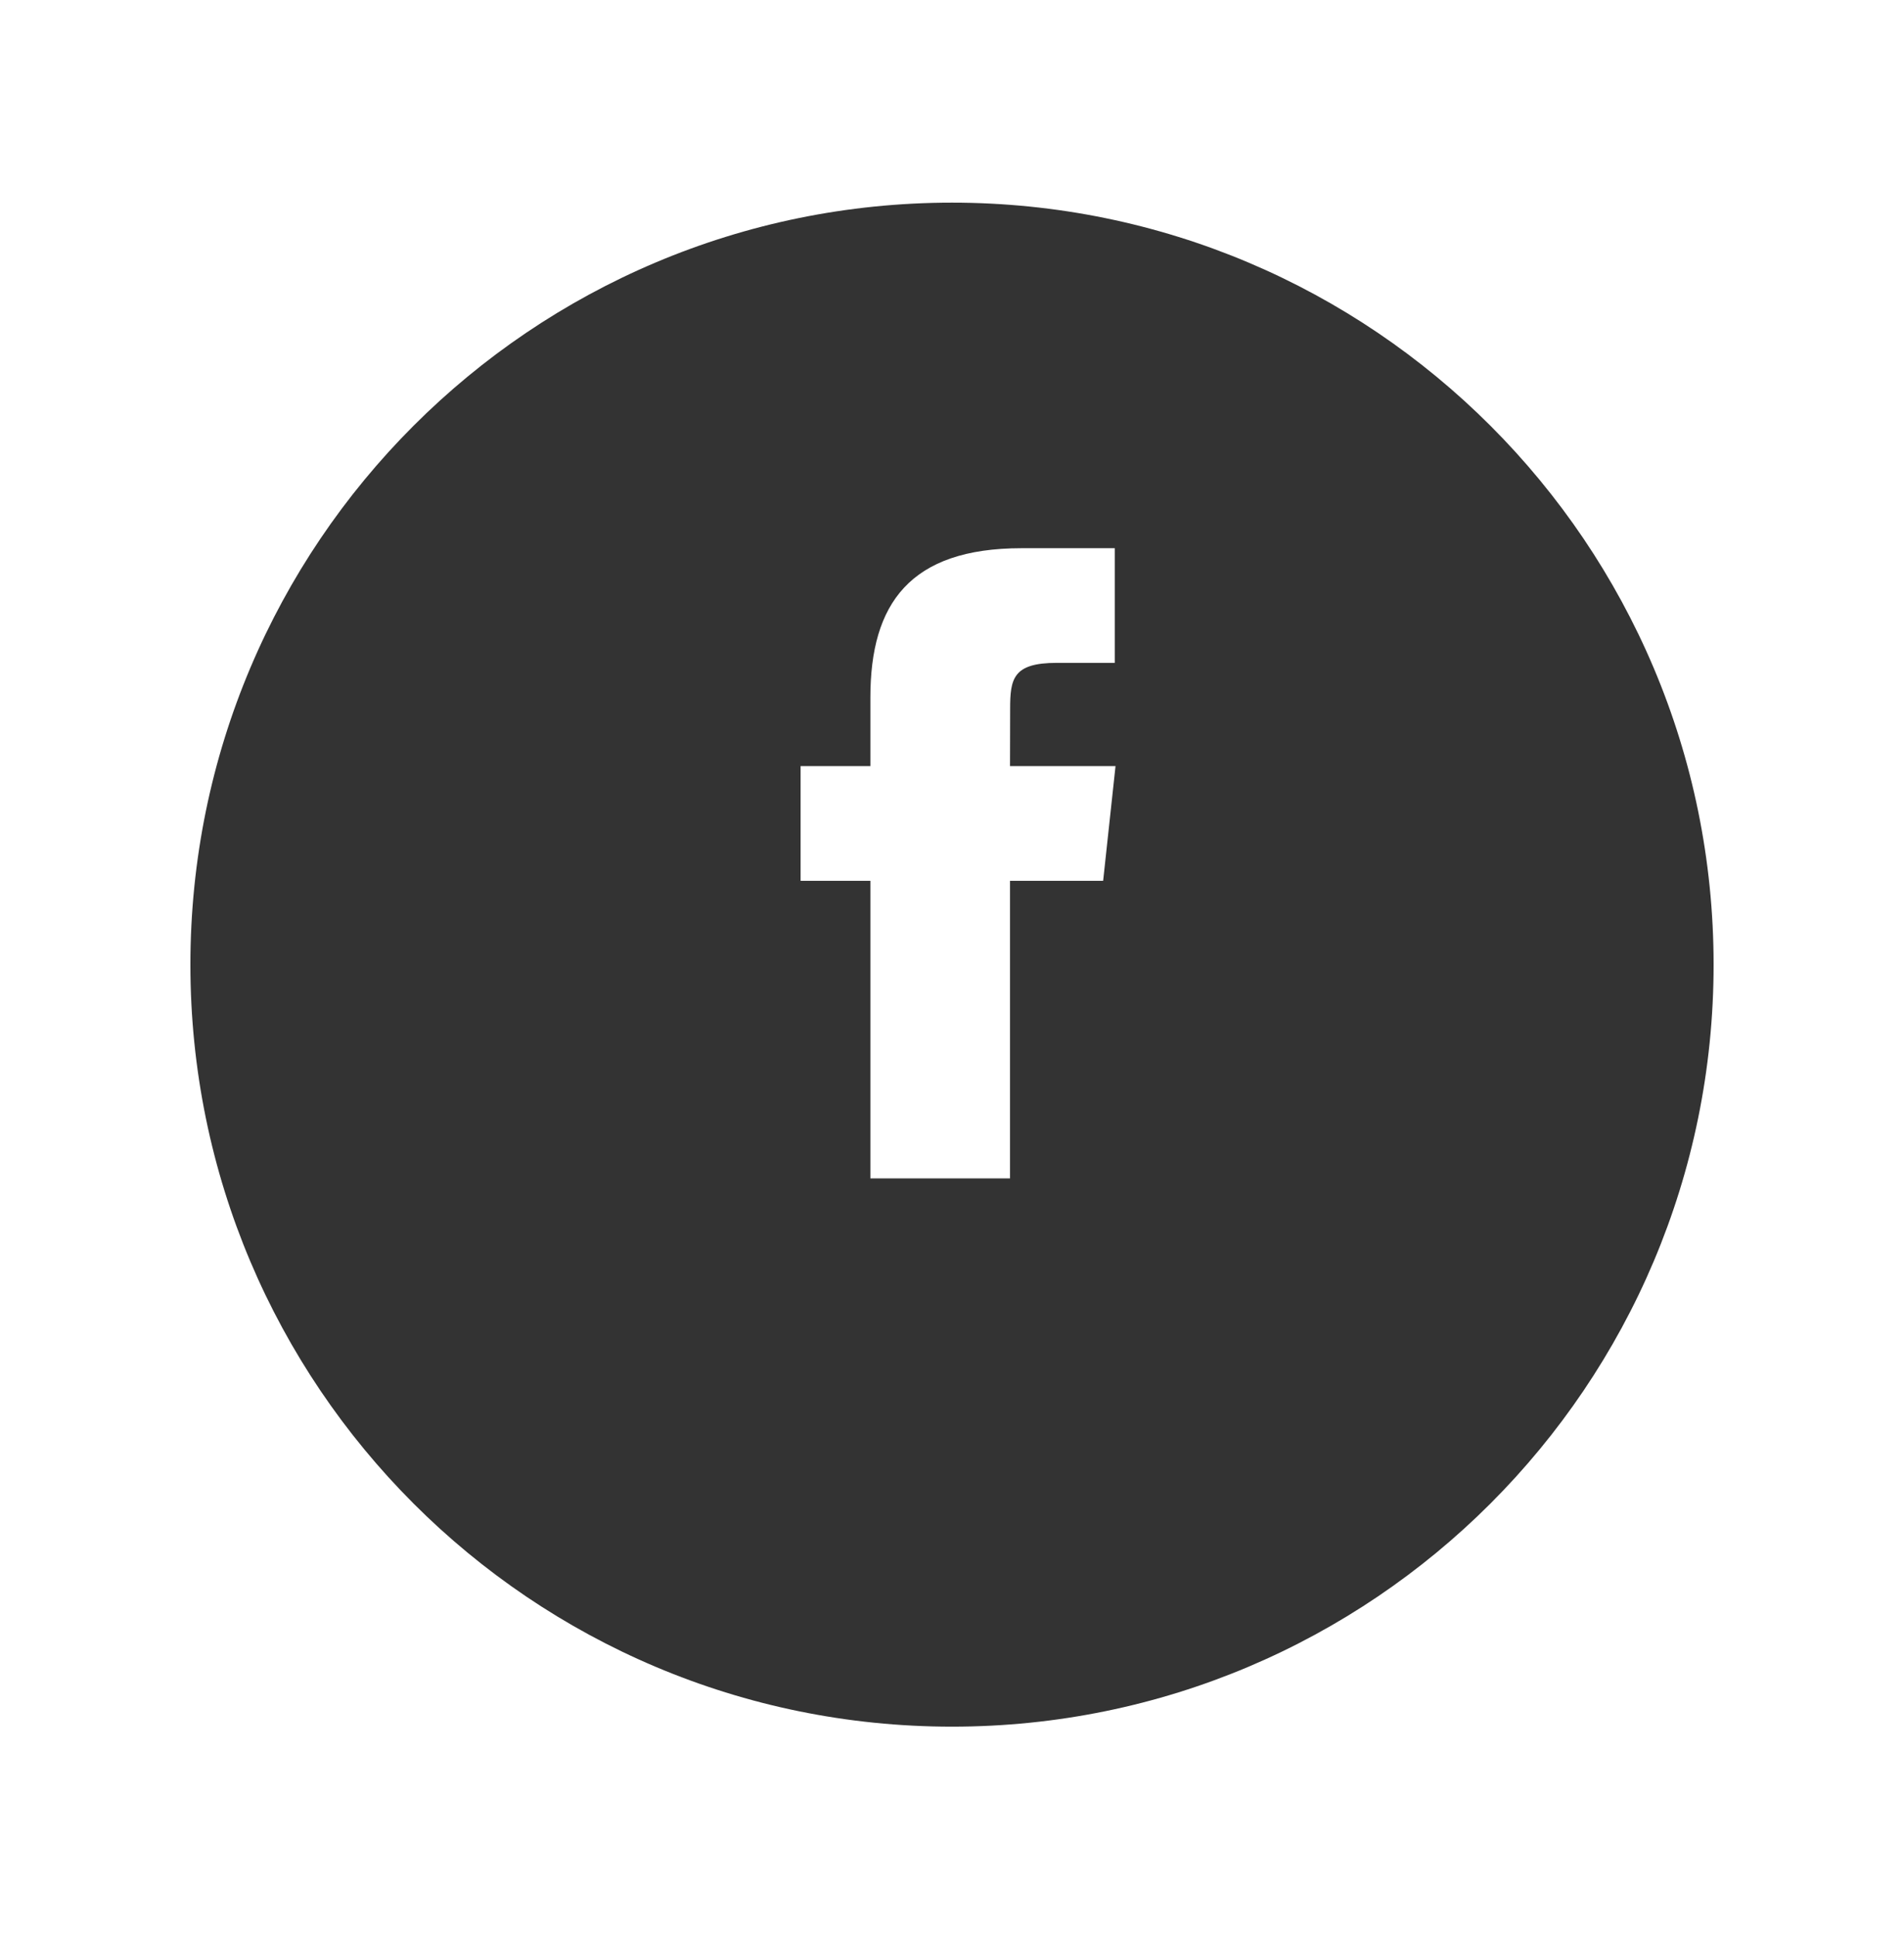 <svg width="60" height="61" viewBox="0 0 60 61" fill="none" xmlns="http://www.w3.org/2000/svg">
<g filter="url(#filter0_d_407_77)">
<path d="M30 51.383C43.255 51.383 54 40.638 54 27.383C54 14.128 43.255 3.383 30 3.383C16.745 3.383 6 14.128 6 27.383C6 40.638 16.745 51.383 30 51.383Z" fill="#333333"/>
</g>
<path d="M31.828 37.115H27.428V27.742H25.229V24.13H27.428V21.966C27.428 19.019 28.669 17.266 32.196 17.266H35.129V20.878H33.297C31.924 20.878 31.832 21.378 31.832 22.324L31.828 24.13H35.153L34.763 27.742H31.828V37.115Z" fill="white"/>
<defs>
<filter id="filter0_d_407_77" x="0" y="0.383" width="60" height="60" filterUnits="userSpaceOnUse" color-interpolation-filters="sRGB">
<feFlood flood-opacity="0" result="BackgroundImageFix"/>
<feColorMatrix in="SourceAlpha" type="matrix" values="0 0 0 0 0 0 0 0 0 0 0 0 0 0 0 0 0 0 127 0" result="hardAlpha"/>
<feOffset dy="3"/>
<feGaussianBlur stdDeviation="3"/>
<feColorMatrix type="matrix" values="0 0 0 0 0 0 0 0 0 0 0 0 0 0 0 0 0 0 0.161 0"/>
<feBlend mode="normal" in2="BackgroundImageFix" result="effect1_dropShadow_407_77"/>
<feBlend mode="normal" in="SourceGraphic" in2="effect1_dropShadow_407_77" result="shape"/>
</filter>
</defs>
</svg>

